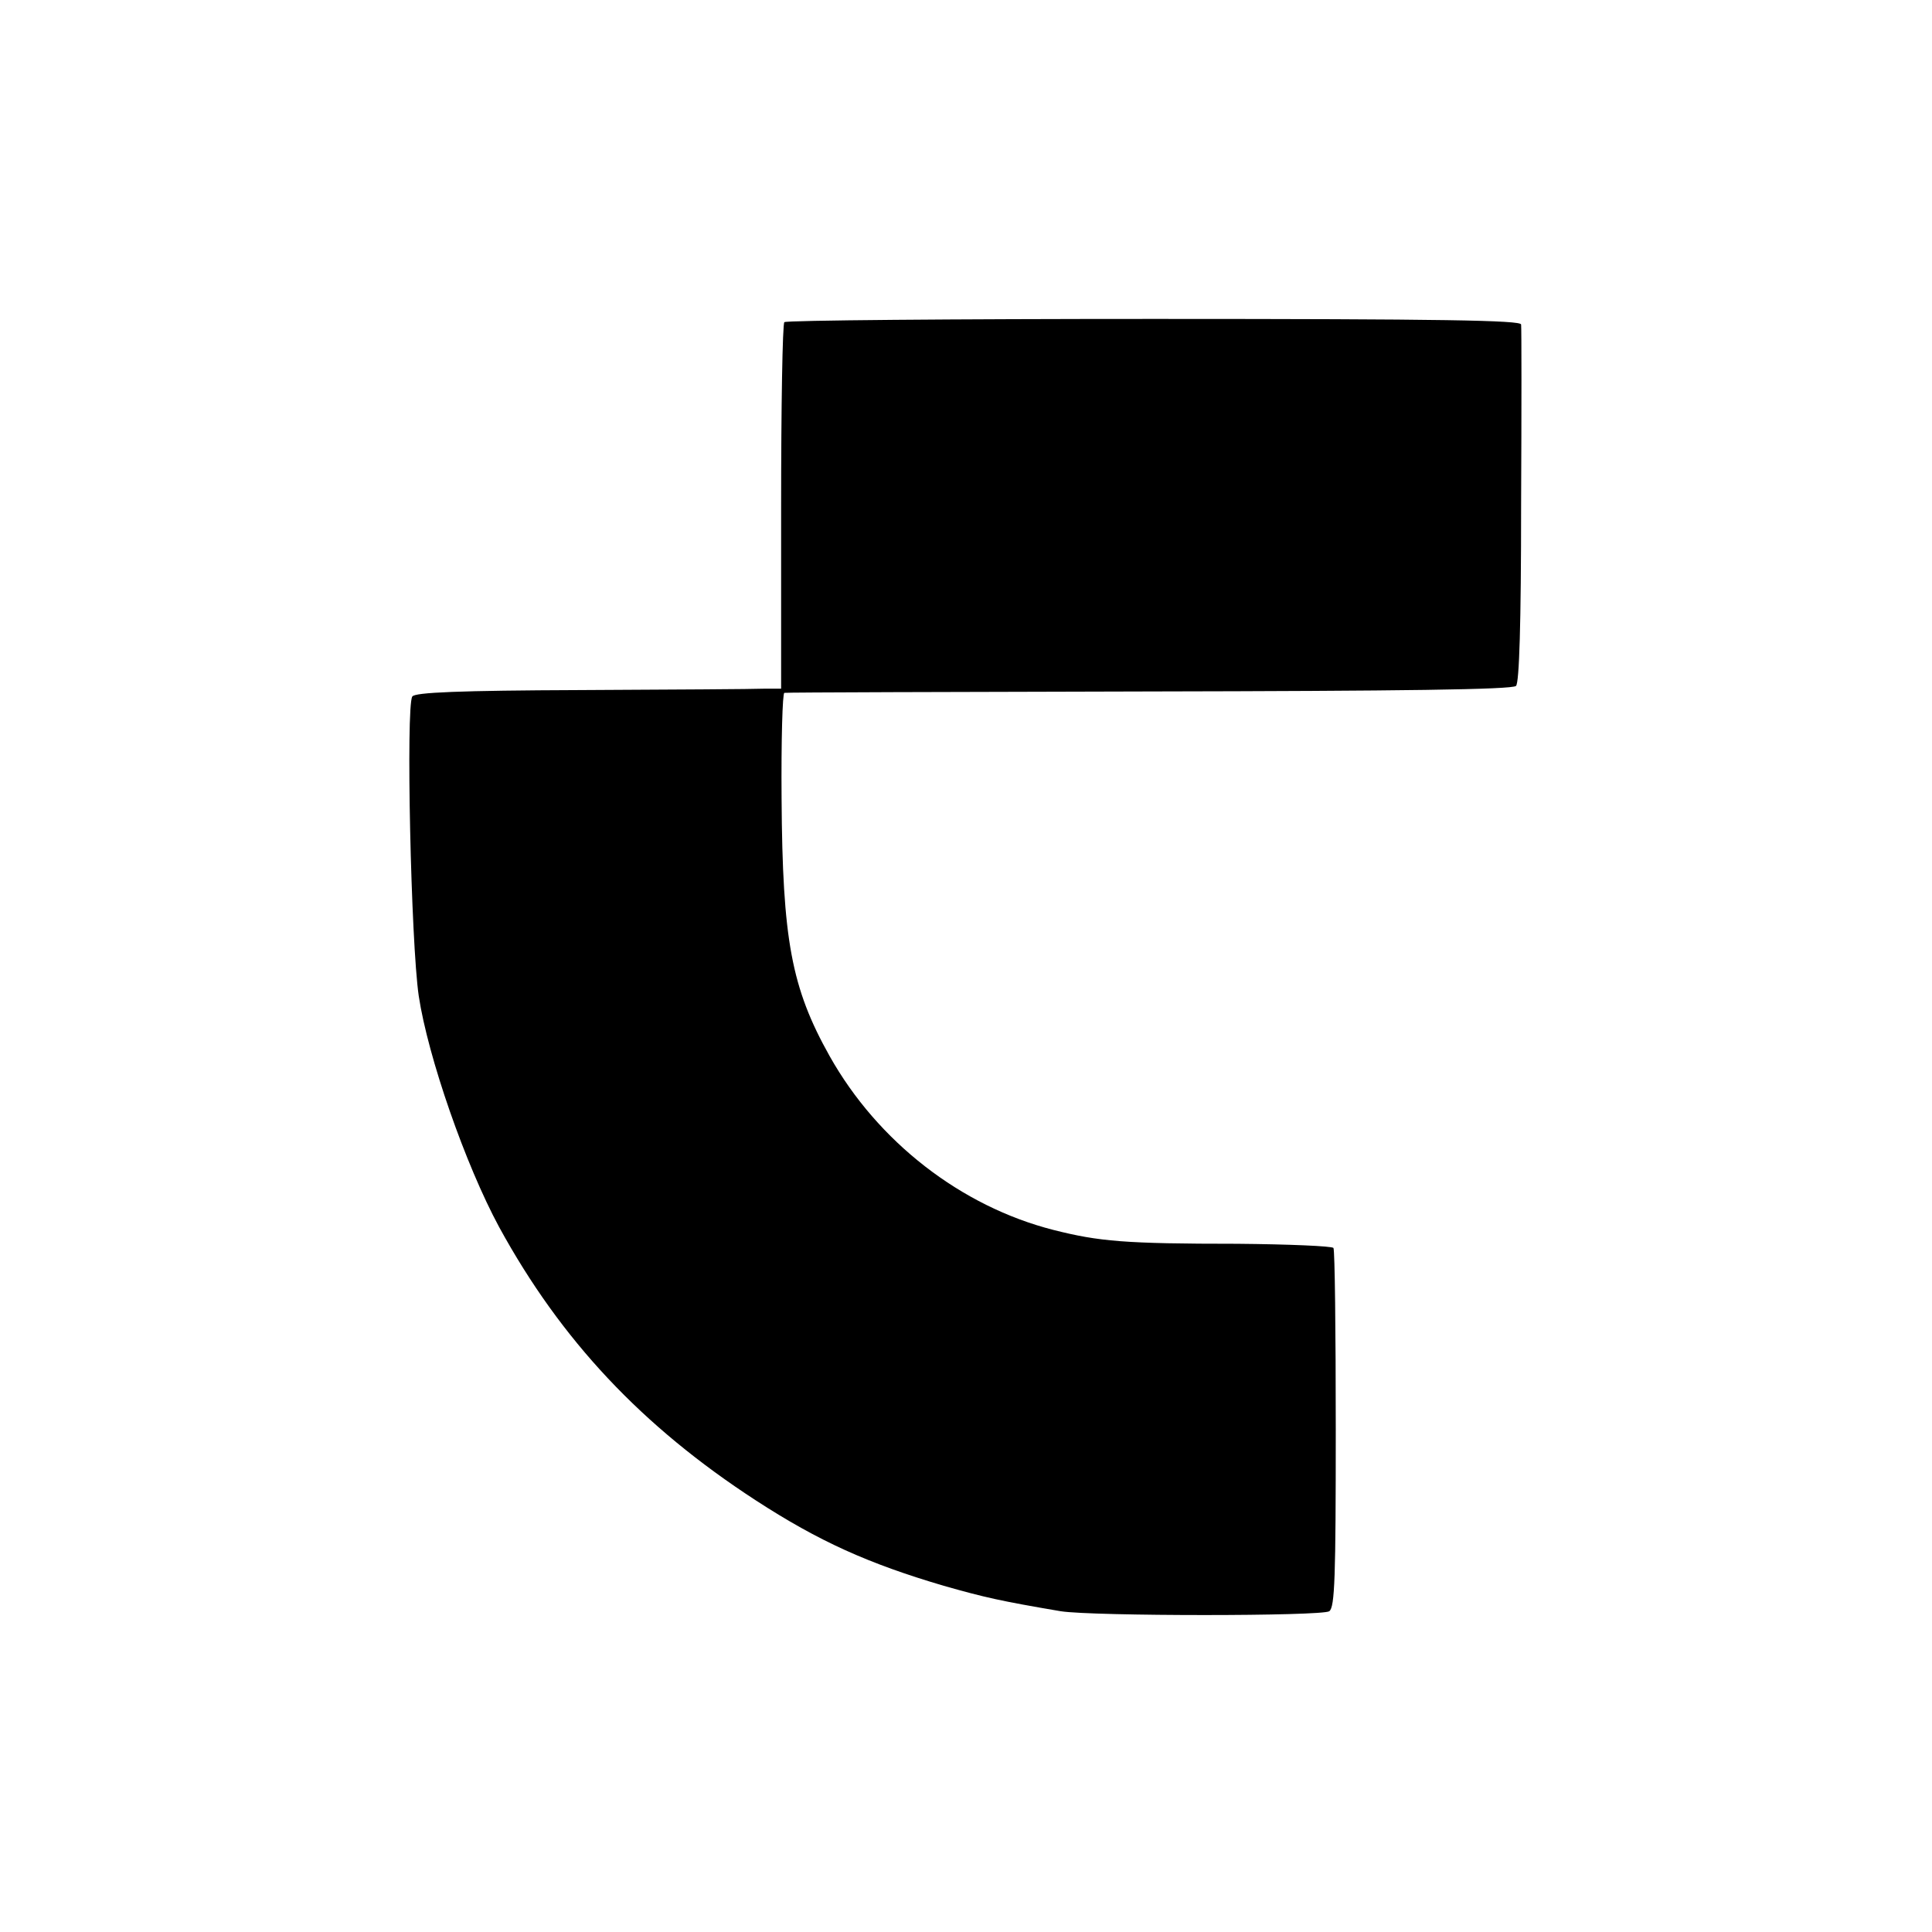 <?xml version="1.0" standalone="no"?>
<!DOCTYPE svg PUBLIC "-//W3C//DTD SVG 20010904//EN"
 "http://www.w3.org/TR/2001/REC-SVG-20010904/DTD/svg10.dtd">
<svg version="1.0" xmlns="http://www.w3.org/2000/svg"
 width="418pt" height="418pt" viewBox="0 0 418 418"
 preserveAspectRatio="xMidYMid meet">
<g transform="translate(0,418) scale(0.1,-0.1)"
fill="#000000" stroke="none">
<path d="M1697 3483 c-4 -3 -7 -183 -7 -400 l0 -393 -37 0 c-21 -1 -199 -2
-396 -3 -263 -1 -360 -5 -365 -14 -14 -22 -3 -532 14 -648 20 -132 101 -365
174 -500 134 -245 309 -431 555 -591 137 -89 244 -137 407 -185 88 -25 123
-33 253 -55 70 -11 565 -11 581 0 12 9 14 72 14 394 0 211 -2 387 -5 392 -3 4
-96 8 -208 9 -244 0 -299 5 -398 30 -200 51 -380 191 -484 376 -83 148 -102
252 -104 557 -1 126 2 229 6 229 5 1 360 2 790 3 543 1 785 4 793 12 7 7 11
134 11 390 1 208 1 385 0 392 -1 9 -167 12 -794 12 -437 0 -797 -3 -800 -7z"/>
</g>
</svg>
